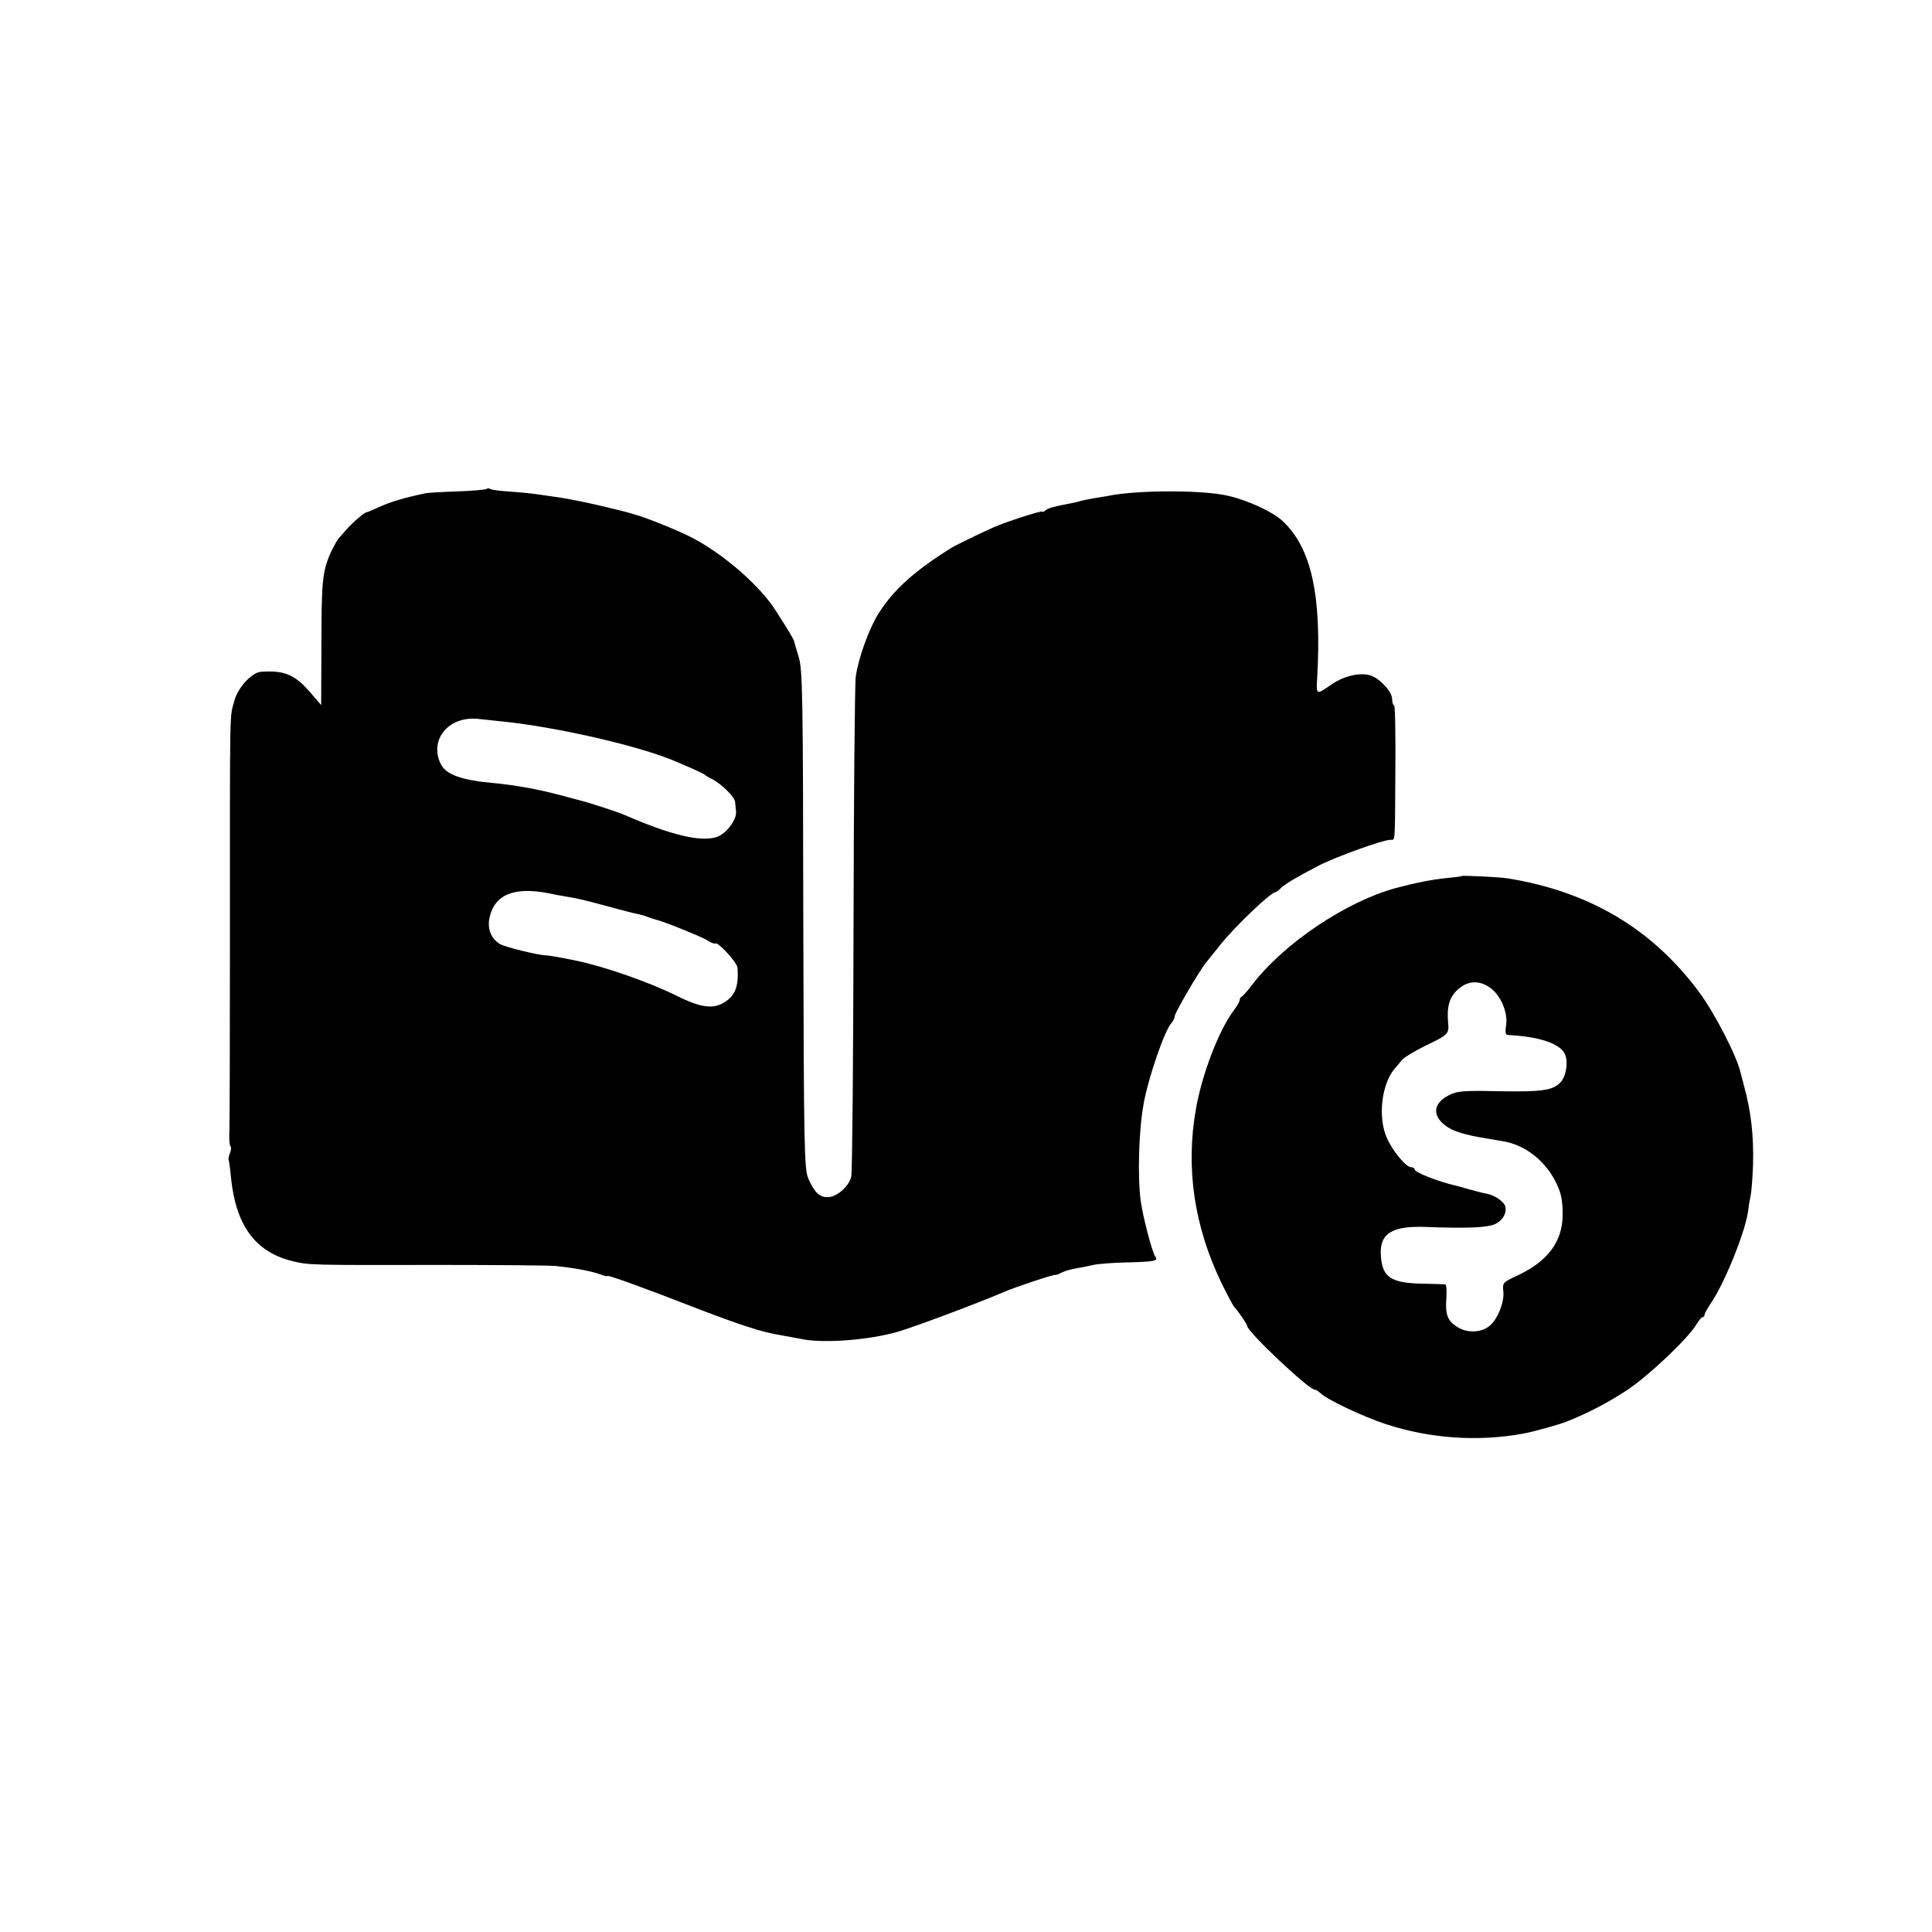 <?xml version="1.0" standalone="no"?>
<!DOCTYPE svg PUBLIC "-//W3C//DTD SVG 20010904//EN"
 "http://www.w3.org/TR/2001/REC-SVG-20010904/DTD/svg10.dtd">
<svg version="1.0" xmlns="http://www.w3.org/2000/svg"
 width="773pt" height="773pt" viewBox="0 0 773 773"
 preserveAspectRatio="xMidYMid meet">
<g transform="translate(0,773) scale(0.1,-0.1)"
fill="#000000" stroke="none">
<path d="M1947 5774 c-3 -3 -54 -8 -114 -10 -59 -2 -119 -5 -133 -8 -84 -18
-131 -32 -177 -52 -28 -13 -54 -24 -57 -24 -8 0 -56 -41 -80 -69 -12 -13 -25
-29 -31 -35 -5 -6 -18 -29 -29 -51 -36 -78 -40 -116 -40 -383 l-1 -233 -44 51
c-61 71 -104 89 -198 82 -35 -3 -90 -62 -104 -112 -21 -78 -19 20 -19 -975 0
-374 -1 -709 -2 -743 -2 -35 0 -66 4 -68 4 -3 3 -15 -2 -28 -5 -13 -7 -26 -5
-27 1 -2 6 -33 9 -69 19 -191 96 -298 243 -335 68 -17 70 -17 598 -16 226 0
430 -2 455 -4 79 -8 149 -21 185 -35 14 -5 25 -8 25 -5 0 5 148 -48 340 -123
85 -33 184 -69 220 -80 62 -20 85 -26 155 -38 17 -3 48 -9 70 -13 88 -16 263
-2 375 30 66 19 315 112 425 159 48 21 203 72 207 69 2 -1 12 2 23 8 11 6 36
14 55 17 19 3 51 10 70 14 19 5 82 10 140 11 112 3 126 6 112 24 -12 16 -49
158 -58 222 -13 99 -8 281 12 390 19 105 84 294 112 323 6 7 12 19 12 26 0 13
98 181 125 214 7 9 35 44 61 76 58 72 198 205 216 206 4 0 13 7 21 15 18 18
62 44 150 90 69 36 260 105 291 105 19 0 17 -21 19 288 1 134 -1 246 -5 249
-5 2 -8 14 -8 26 0 29 -48 81 -85 94 -42 14 -108 -1 -158 -36 -61 -42 -61 -42
-57 24 19 333 -23 523 -138 630 -39 37 -136 82 -217 101 -100 24 -363 24 -481
0 -12 -2 -39 -7 -60 -10 -22 -4 -47 -9 -56 -12 -9 -3 -27 -7 -40 -9 -63 -12
-84 -18 -95 -27 -7 -6 -13 -8 -13 -5 0 6 -151 -43 -195 -63 -64 -29 -153 -72
-170 -83 -147 -92 -228 -165 -289 -260 -38 -60 -81 -177 -92 -254 -4 -26 -8
-480 -9 -1008 -1 -528 -5 -975 -9 -992 -9 -40 -58 -83 -95 -83 -33 0 -54 21
-77 75 -16 37 -18 118 -20 1035 -1 894 -3 1001 -18 1050 -9 30 -18 60 -19 65
-3 10 -17 34 -72 120 -63 99 -200 220 -327 289 -48 27 -204 90 -238 97 -3 1
-9 3 -15 5 -23 7 -138 35 -187 45 -89 18 -81 16 -208 34 -25 3 -70 7 -101 9
-31 2 -60 6 -66 9 -6 4 -13 4 -16 1z m48 -929 c212 -20 537 -93 690 -154 52
-21 131 -56 135 -61 3 -3 16 -11 31 -18 37 -20 89 -71 90 -90 1 -9 3 -27 4
-39 3 -33 -40 -90 -78 -102 -64 -21 -184 8 -372 90 -23 10 -143 49 -165 54 -8
2 -49 13 -90 24 -91 24 -176 39 -256 47 -139 12 -202 35 -222 80 -44 96 33
188 148 178 14 -2 52 -5 85 -9z m200 -689 c17 -4 45 -9 64 -12 58 -10 67 -12
168 -39 54 -15 108 -29 120 -31 12 -2 33 -8 45 -13 13 -5 26 -9 30 -10 27 -5
178 -66 204 -81 17 -11 33 -18 36 -15 9 9 88 -76 89 -98 5 -78 -11 -116 -63
-143 -41 -21 -91 -13 -181 32 -111 55 -286 116 -400 140 -52 11 -113 22 -127
22 -29 1 -155 32 -176 43 -38 20 -56 63 -45 109 20 91 99 123 236 96z"/>
<path d="M5848 4225 c-2 -2 -28 -5 -58 -8 -62 -6 -125 -19 -205 -40 -201 -55
-449 -222 -575 -387 -19 -25 -38 -46 -42 -48 -5 -2 -8 -8 -8 -14 0 -5 -11 -24
-24 -41 -59 -79 -127 -255 -151 -394 -42 -236 -7 -471 103 -698 24 -49 47 -92
51 -95 9 -8 51 -68 51 -75 0 -23 246 -255 270 -255 5 0 15 -6 23 -14 25 -25
170 -94 262 -124 176 -58 371 -71 549 -38 40 7 147 37 174 48 90 36 167 77
242 126 87 58 243 206 276 261 10 17 22 31 26 31 4 0 8 4 8 10 0 5 12 26 26
47 56 82 140 292 149 372 2 20 7 47 10 61 3 14 7 68 9 120 3 117 -8 213 -36
315 -6 22 -12 45 -13 50 -14 66 -104 242 -170 330 -188 251 -439 399 -765 451
-32 5 -179 12 -182 9z m114 -447 c42 -29 72 -100 64 -149 -4 -28 -3 -39 6 -40
124 -6 206 -33 228 -74 16 -30 7 -93 -18 -117 -30 -31 -75 -37 -245 -34 -143
3 -166 1 -200 -16 -63 -32 -68 -81 -13 -122 28 -22 77 -37 164 -51 17 -3 47
-8 65 -11 86 -14 165 -74 209 -158 25 -49 31 -78 30 -143 -2 -102 -61 -180
-178 -235 -62 -29 -63 -30 -59 -66 4 -42 -22 -108 -53 -135 -32 -29 -91 -32
-130 -7 -41 25 -50 50 -45 118 2 28 0 52 -4 53 -5 1 -47 2 -95 3 -123 3 -157
26 -163 110 -7 90 42 122 180 117 155 -6 232 -3 268 8 35 12 56 43 50 73 -5
20 -42 46 -75 52 -12 2 -43 10 -68 17 -25 7 -47 13 -50 14 -69 15 -170 54
-170 66 0 5 -6 9 -14 9 -21 0 -75 66 -98 119 -35 82 -21 211 31 274 9 10 23
27 31 37 9 10 49 34 89 54 96 46 99 49 95 93 -6 65 5 104 39 134 39 36 86 38
129 7z"/>
</g>
</svg>
